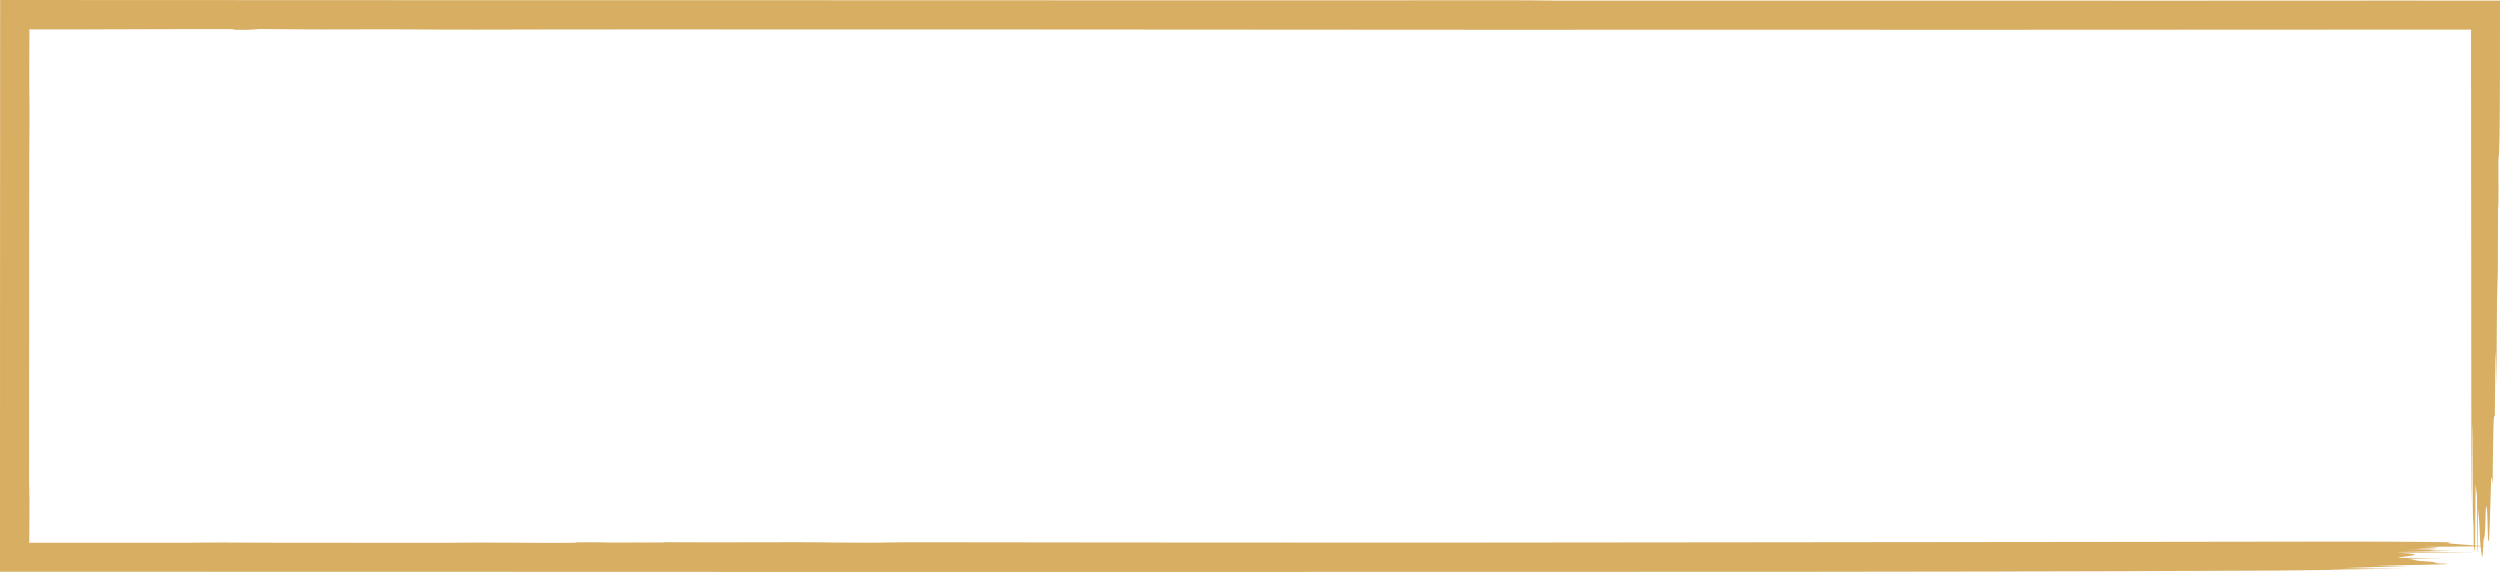 <?xml version="1.0" encoding="UTF-8" standalone="no"?><svg xmlns="http://www.w3.org/2000/svg" xmlns:xlink="http://www.w3.org/1999/xlink" fill="#d7ae62" height="1974.9" preserveAspectRatio="xMidYMid meet" version="1" viewBox="0.0 0.0 8632.2 1974.9" width="8632.2" zoomAndPan="magnify"><g><g id="change1_1"><path d="M8632.23,2.11c-121.3-.06-242.75-.13-364.1-.19-230.7,.1-461.41,.2-692.1,.29-708.28-.06-1416.54-.13-2124.82-.19-29.57,0-70.72,.22-86.89-.02-116.76-1.76-255.43-.97-384.82-.98-341.65,.04-683.37,.07-1024.99,.11-417.48-.13-834.87-.25-1252.34-.38-402.05-.04-804.3-.08-1206.25-.12C997.41,.42,499,.21,.53,0,.4,348.35,.27,696.73,.14,1045.16c-.05,309.62-.1,619.3-.14,929.01,404.27,.04,808.58,.08,1212.81,.12,581.95,.19,1163.76,.38,1745.69,.57,754.76-.08,1509.58-.15,2264.38-.23,702.74-.03,1404.84-.2,2098.51-2.35,181.49-.74,359.64-1.47,538.74-2.21,20.14-.09,36.2-.43,54.57-.64,93.75-1.08,187.65-2.17,286.04-3.31-43.64-.15-96-.33-148.37-.51l-4.95-.68c81-.33,162.01-.66,253.92-1.03-70.97-.81-136.1-1.56-213.39-2.44,78.19-2.49,151.82-4.83,226.2-7.2-22.55-.2-63.51-.57-122.16-1.09,64.86-1.08,120.77-1.87,166.13-2.79,65.77-1.35,128.36-2.7,69.21-4.7-24.46-.83-11.58-1.95-17.38-2.94-7.81-1.32-4.64-2.72-28.54-3.96-56.23-2.93-32.95-5.99-66.77-8.95-6.74-.59,45.13-1.39,73.2-2.06,10.33-.24,29.97-.38,47.23-.59-58.05-.42-110.13-.8-157.91-1.15,24.99-6.03,124.22-11.79-2.57-17.47,90.99-.54,155.66-.93,274.38-1.64-109.38-.92-175.88-1.47-259.42-2.18,98.18-1.35,145.4-2.01,177.11-2.44-35.59-1.08-92.94-2.19-79.81-2.52,66.56-1.67-59.61-1.72-70.92-2.93,227.6,.25-87.01-3.11,84.97-3.45,34.96-1.67,5.81-3.28-30.21-4.96,59.35-.66,114.14-1.27,171.01-1.9,1.51,6.95,3.01,13.87,4.26,19.61,.05-6.67,.1-13.21,.15-19.66,2.75-.03,5.5-.06,8.26-.09,.34,16.24,.81,25.1,1.51,21.31,.03-7.12,.06-14.23,.1-21.32,3.05-.03,6.12-.07,9.18-.1,2.09,21.36,4.45,32.83,5.73,35.91,1.16,2.8,2.2-17.62,3.22-36.01,3.01-.03,6.01-.07,9.03-.1-2.98-.21-5.98-.43-8.99-.64,.77-14,1.53-26.61,2.32-26.58,2.24,.07,4.26-7.5,6.16-84.69,1.09-44.14,5.63-29.73,6.65,30.27,1.14,67.32,2.33,63.32,3.72,64.26,1.54,1.05,2.86-28.8,4.11-67.54,1.25-38.73,2.44-86.34,3.72-120.8,.47-12.6,.96-34.61,1.42-33.54,1.55,3.61,3.1,15.74,4.52,23.82,2.26-212.98,2.87-243.35,7.56-231.89,.86-83.7,1.2-213.78,3.69-222.6,.48,32.18,1.02,68.58,1.81,121.07,.93-140.25,1.76-264.67,2.66-401.1,.71,38.08,1.22,65.23,1.87,100.03,.25-87.09,.48-165.23,.71-242.76,.06-13.55,.14-32.37,.2-47.85,.05-7.73,.1-14.63,.13-19.62,.03-2.49,.05-4.5,.07-5.9,.01-.7,.02-1.24,.03-1.62,.01-.38,.02-.58,.03-.6,2.29-4.06,1.19-90.74,1.07-164.18,3.88-30.27,5.14-101.82,5.4-305.6,.08-81.87,.15-163.83,.23-245.9ZM2043.63,1875.01c87.11-2.52,171.9-1.65,245.99-1.61l7.09,.76c-70.08,.24-140.17,.47-253.08,.84Zm6459.75,5.23c-22.48-2.01-64.94-4.13-46.08-6.06,18.23-1.86-28.34-2.73-101.19-3.22-87.13-.59-187.15-.99-280.25-.92-230.58,.32-460.14,.64-690.59,.96-484.24,.54-970.29,1.09-1452.85,1.63-692.69,1.19-1384.15,1.37-2077.55,.47-221.91-.26-443.83-.53-666.02-.79-37.07-.04-95.99,.15-109.78,.56-55.58,1.66-121.3,1-188.52,.44-45.05-.37-93.27-1.28-130.76-1.16-194.4,.64-382.02,.7-575.81-.23-29.38-.14-79.16,.04-121.41,.28-21.12,.14-40.36,.28-54.23,.37-6.93,.07-12.52,.12-16.33,.16-3.81,.04-5.84,.08-5.66,.1,20.74,2.43-89.42,1.5-140.85,1.5-276.11-.1-552.16-.2-828.27-.3-305.69-.04-611.37-.09-916.95-.13,.22-345.37,.43-690.62,.65-1035.64,.06-117.01,.12-234.45,.18-351.7V100.57l677.16-.02c6.01,0,12.02,.06,16.53,.12,4.51,.07,7.54,.12,7.57,.12,4.11,.82,7.48,1.49,10.85,2.16l41.27,.04c13.53-.83,27.06-1.65,45.22-2.76,76.18,.56,140.32,1.35,208.54,1.46,77.34,.13,158.1-.36,237.9-.51,19.23-.03,41.12,.23,60.74,.4,163.73,1.36,328.76,.63,496.24,.22,114.92-.08,233.16-.17,349.98-.26,74.28,.03,148.67,.06,223.02,.09,364.23,.07,730.1,.14,1092.25,.22,376.69,.24,753.46,.47,1130.6,.71,305.58,.58,618.03,.15,927.44,.17,442.75,.02,885.59,.05,1328.24,.07,525.92-.23,1051.76-.46,1577.53-.7h.04c.26,414.04,.52,827.84,.78,1241.92,.06,144.18,.27,280.95,1.67,400,2.08-59.24-.44-234.95,2.45-281.34,.36,97.63,.71,190.93,1.03,279.42,.49,91.94,3.2,11.04,3.35,141.07-14.04-.99-27.24-1.95-38.14-2.93Zm42.75,3.25c.67-84.57,1.18-150.1,1.66-210.5,1.92,14.85,3.48,26.85,4.98,38.47,.69,50.19,.76,131.97,1.55,172.6-2.75-.19-5.48-.38-8.19-.57Zm9.86,.68c.21-46.32,.42-91.56,.59-130.08,1.17,14.36,2.12,24.89,3.07,37.89,.69,9.56,1.45,14.59,2.04,35.15,.7,23.99,1.95,43.05,3.33,57.66-3.02-.21-6.03-.42-9.03-.63Z"/><path d="M194.57,101.77c-24.68,.03-49.08,.06-72.96,.09-5.86,.01-11.69,.02-17.48,.04l-.56,.04c-.34,.03-.68,.06-1.01,.09,.05,.55,.1,1.05,.17,1.48,.07,14.34,.14,28.22,.21,41.56,.19,29.16,.37,55.98,.53,79.75l-.04-86.81-.02-34.52-.02-.64,513.92-.26c-77.79-.43-173.94-.71-273.26-.81-49.66,0-100.11,0-149.47-.01Z"/><path d="M658.32,1872.32l311.51-.14q-235.51-1.91-311.51,.14Z"/><path d="M104.02,1871.76l-.22-.04-.42-.07-.72-.14,.16-.95,.08-.4,.02-.09v-.02h0v-.46l.05-9.79,.32-62.66,.65-125.31c-1.01,11.31-1.56,17.38-1.79,48.91-.12,15.76-.15,37.9-.13,70.24,.02,16.17,.04,34.89,.07,56.64,0,5.44,.02,11.07,.03,16.89,0,1.46,0,2.92,0,4.41v1.25l.03,.34c.03,.44,.05,.92,.08,1.42,.32-.02,.65-.04,.99-.06,.17,0,.33-.02,.51-.03l.25-.02h.13c1.16,0,2.33-.01,3.5-.02l-3.49-.02-.12-.02Z"/><path d="M1534.86,1872.77c102.92,.19,196.54,.36,309.1,.57q-180.08-2.25-309.1-.57Z"/><path d="M102.32,309.28l.11,232.56c.97-96.49,1.88-156.53-.11-232.56Z"/></g></g></svg>